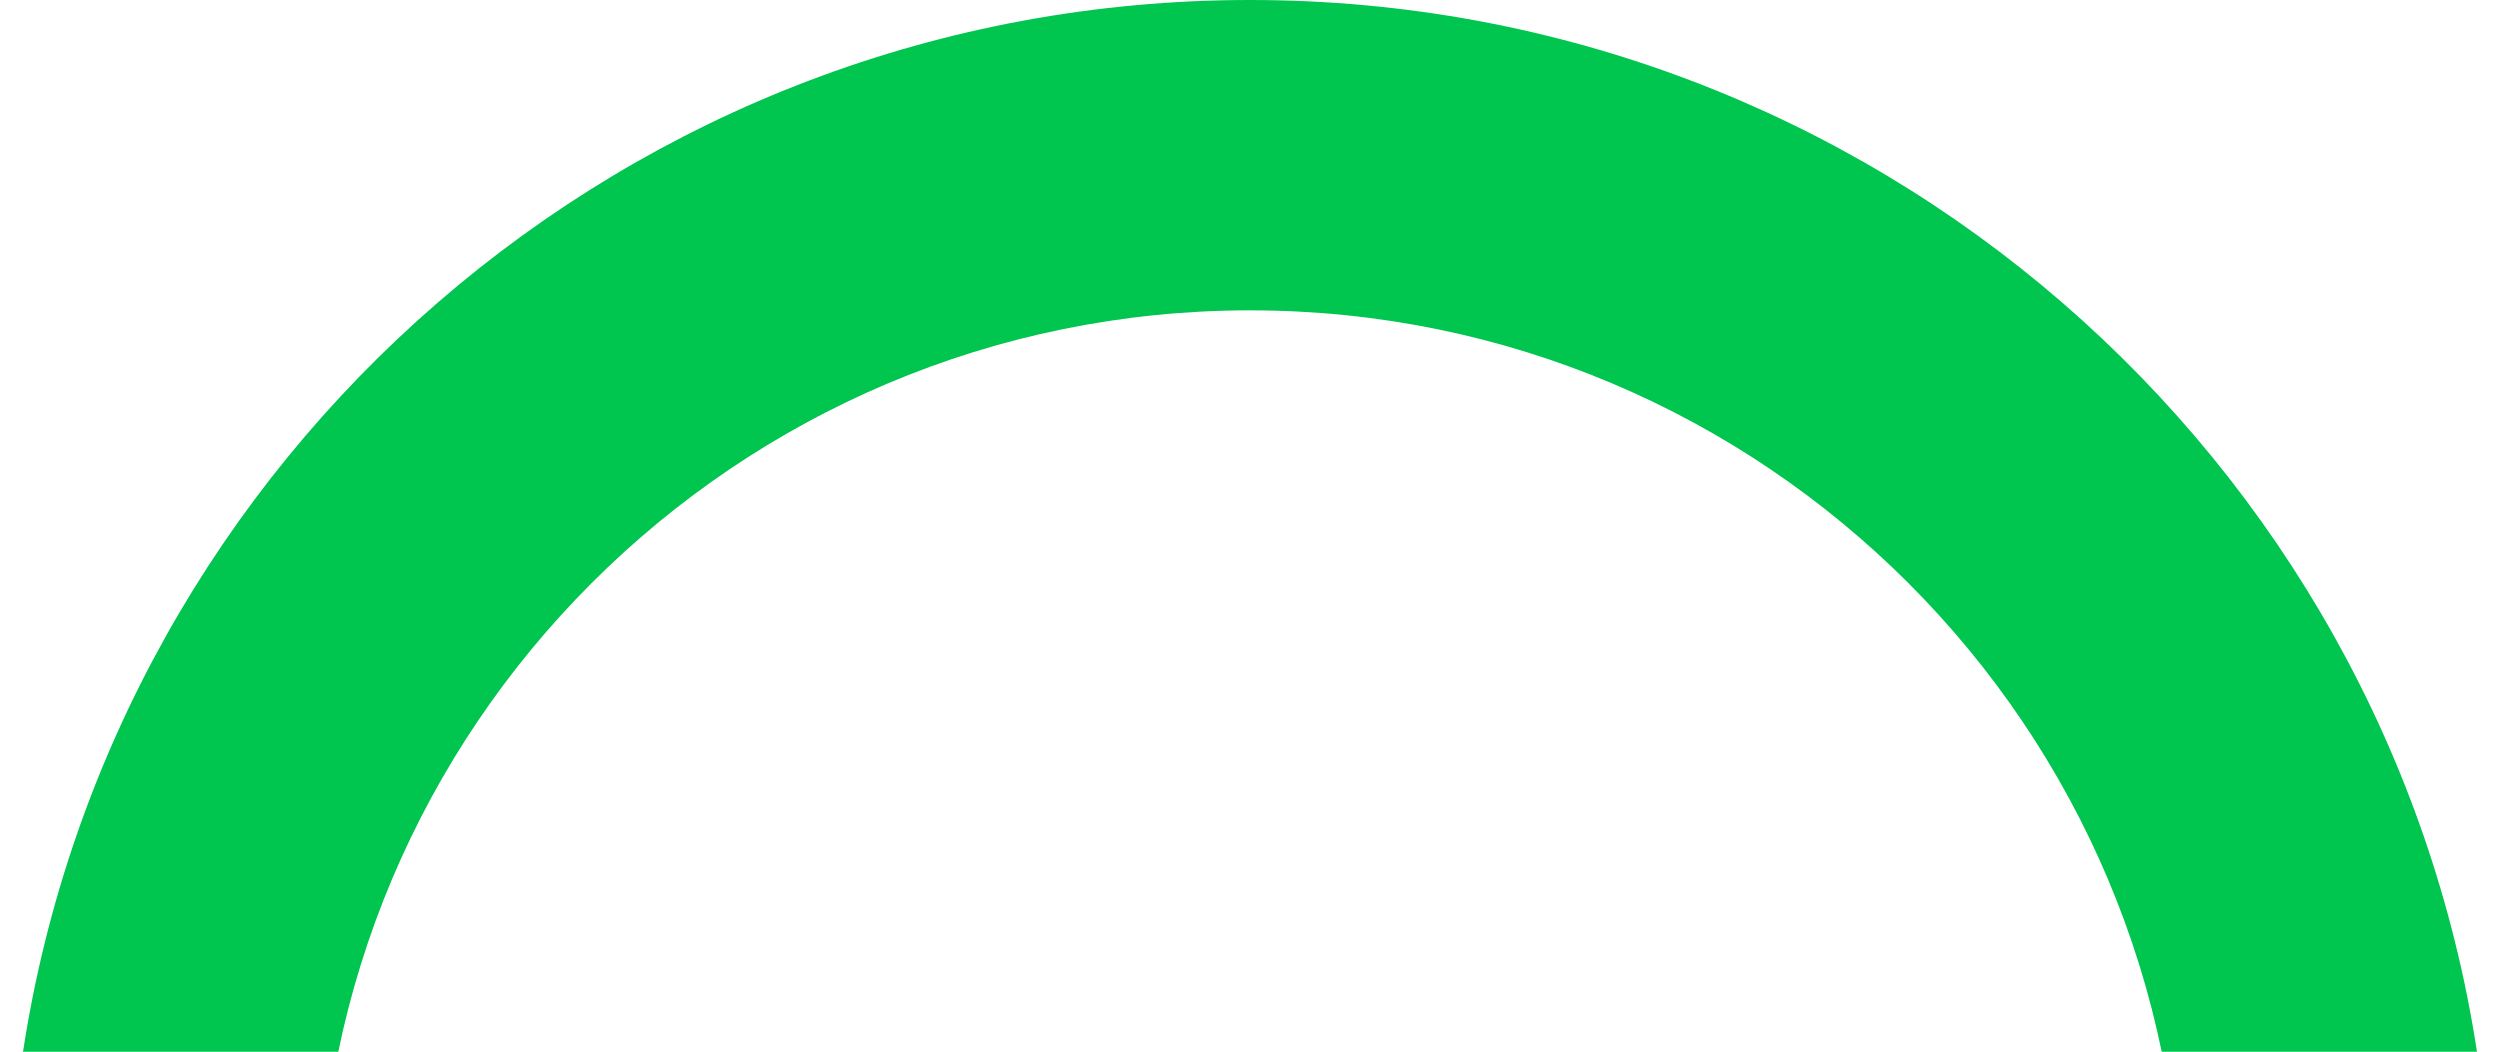 <?xml version="1.0" encoding="UTF-8" standalone="no"?>
<svg width="290px" height="122px" viewBox="0 0 290 122" version="1.1" xmlns="http://www.w3.org/2000/svg" xmlns:xlink="http://www.w3.org/1999/xlink" xmlns:sketch="http://www.bohemiancoding.com/sketch/ns">
    <!-- Generator: Sketch 3.4.2 (15855) - http://www.bohemiancoding.com/sketch -->
    <title>preposition-what</title>
    <desc>Created with Sketch.</desc>
    <defs></defs>
    <g id="Prepositions" stroke="none" stroke-width="1" fill="none" fill-rule="evenodd" sketch:type="MSPage">
        <g id="preposition-copy" sketch:type="MSArtboardGroup" transform="translate(-43, -178)" fill="#00C54F">
            <path d="M188,430 L188,430 C247.647,430 296,381.647 296,322 C296,262.353 247.647,214 188,214 C128.353,214 80,262.353 80,322 C80,381.647 128.353,430 188,430 L188,430 L188,430 L188,430 Z M45.67,300 C56.261,230.913 115.951,178 188,178 C260.049,178 319.739,230.913 330.33,300 L45.67,300 L45.67,300 L45.67,300 Z" id="Shape" sketch:type="MSShapeGroup"></path>
        </g>
    </g>
</svg>